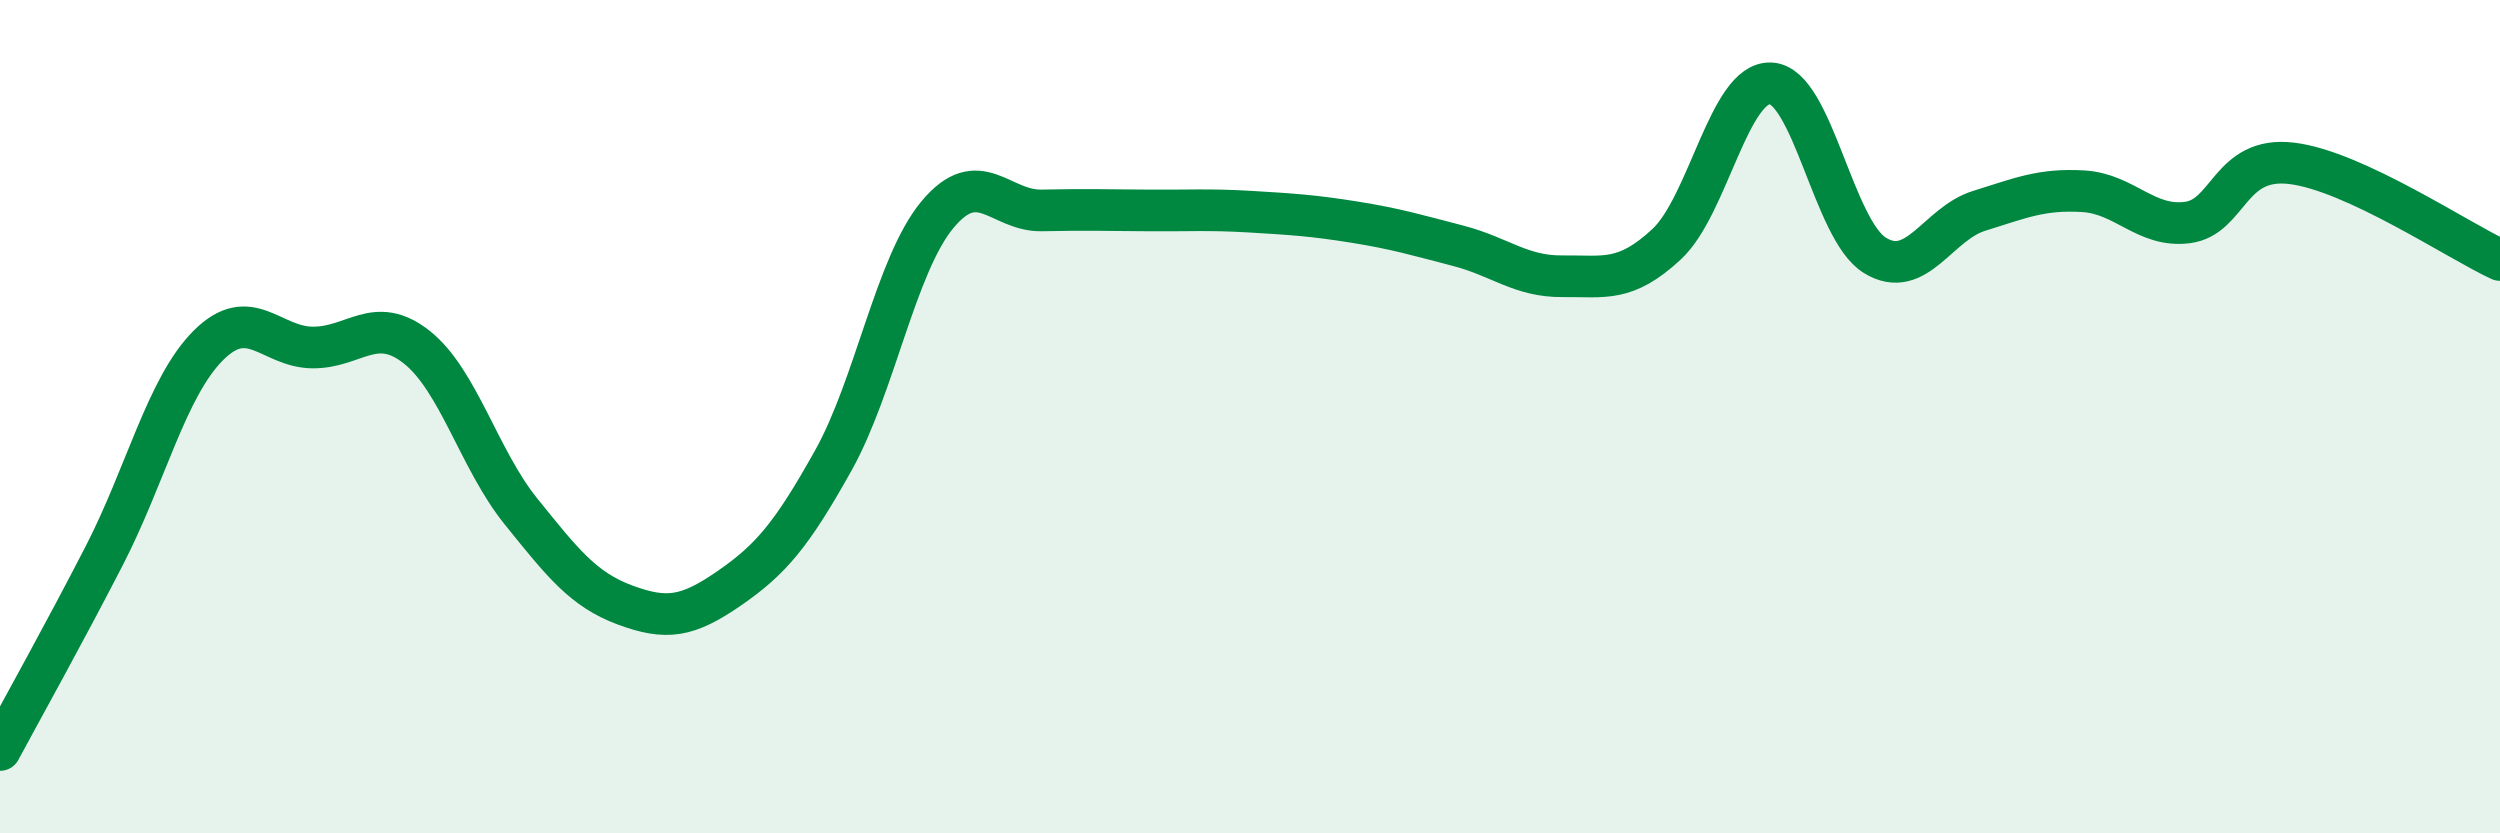 
    <svg width="60" height="20" viewBox="0 0 60 20" xmlns="http://www.w3.org/2000/svg">
      <path
        d="M 0,18 C 0.5,17.07 1.5,15.28 2.5,13.34 C 3.5,11.4 4,9.29 5,8.29 C 6,7.29 6.5,8.33 7.5,8.34 C 8.5,8.35 9,7.54 10,8.33 C 11,9.12 11.5,11.03 12.5,12.27 C 13.5,13.51 14,14.15 15,14.52 C 16,14.89 16.5,14.81 17.5,14.12 C 18.5,13.43 19,12.84 20,11.05 C 21,9.26 21.5,6.35 22.5,5.15 C 23.5,3.95 24,5.07 25,5.05 C 26,5.03 26.5,5.04 27.5,5.05 C 28.5,5.06 29,5.02 30,5.08 C 31,5.14 31.5,5.17 32.5,5.33 C 33.5,5.49 34,5.64 35,5.9 C 36,6.16 36.5,6.64 37.5,6.63 C 38.5,6.62 39,6.79 40,5.86 C 41,4.93 41.5,1.95 42.5,2 C 43.5,2.05 44,5.52 45,6.13 C 46,6.74 46.5,5.37 47.5,5.06 C 48.5,4.75 49,4.53 50,4.59 C 51,4.65 51.5,5.47 52.5,5.34 C 53.5,5.21 53.5,3.74 55,3.92 C 56.5,4.1 59,5.78 60,6.24L60 20L0 20Z"
        fill="#008740"
        opacity="0.1"
        stroke-linecap="round"
        stroke-linejoin="round"
      />
      <path
        d="M 0,18 C 0.5,17.07 1.5,15.28 2.5,13.34 C 3.5,11.4 4,9.29 5,8.29 C 6,7.29 6.5,8.33 7.5,8.34 C 8.5,8.35 9,7.54 10,8.33 C 11,9.12 11.5,11.03 12.5,12.27 C 13.5,13.51 14,14.15 15,14.52 C 16,14.89 16.5,14.81 17.5,14.12 C 18.5,13.43 19,12.84 20,11.05 C 21,9.26 21.5,6.35 22.5,5.15 C 23.5,3.95 24,5.07 25,5.05 C 26,5.03 26.5,5.04 27.5,5.05 C 28.5,5.06 29,5.02 30,5.08 C 31,5.14 31.5,5.17 32.5,5.33 C 33.5,5.49 34,5.64 35,5.9 C 36,6.16 36.5,6.64 37.5,6.63 C 38.5,6.62 39,6.79 40,5.86 C 41,4.93 41.5,1.95 42.5,2 C 43.5,2.05 44,5.52 45,6.13 C 46,6.74 46.5,5.37 47.5,5.06 C 48.5,4.75 49,4.53 50,4.59 C 51,4.65 51.5,5.47 52.5,5.34 C 53.5,5.21 53.5,3.74 55,3.92 C 56.5,4.1 59,5.78 60,6.24"
        stroke="#008740"
        stroke-width="1"
        fill="none"
        stroke-linecap="round"
        stroke-linejoin="round"
      />
    </svg>
  